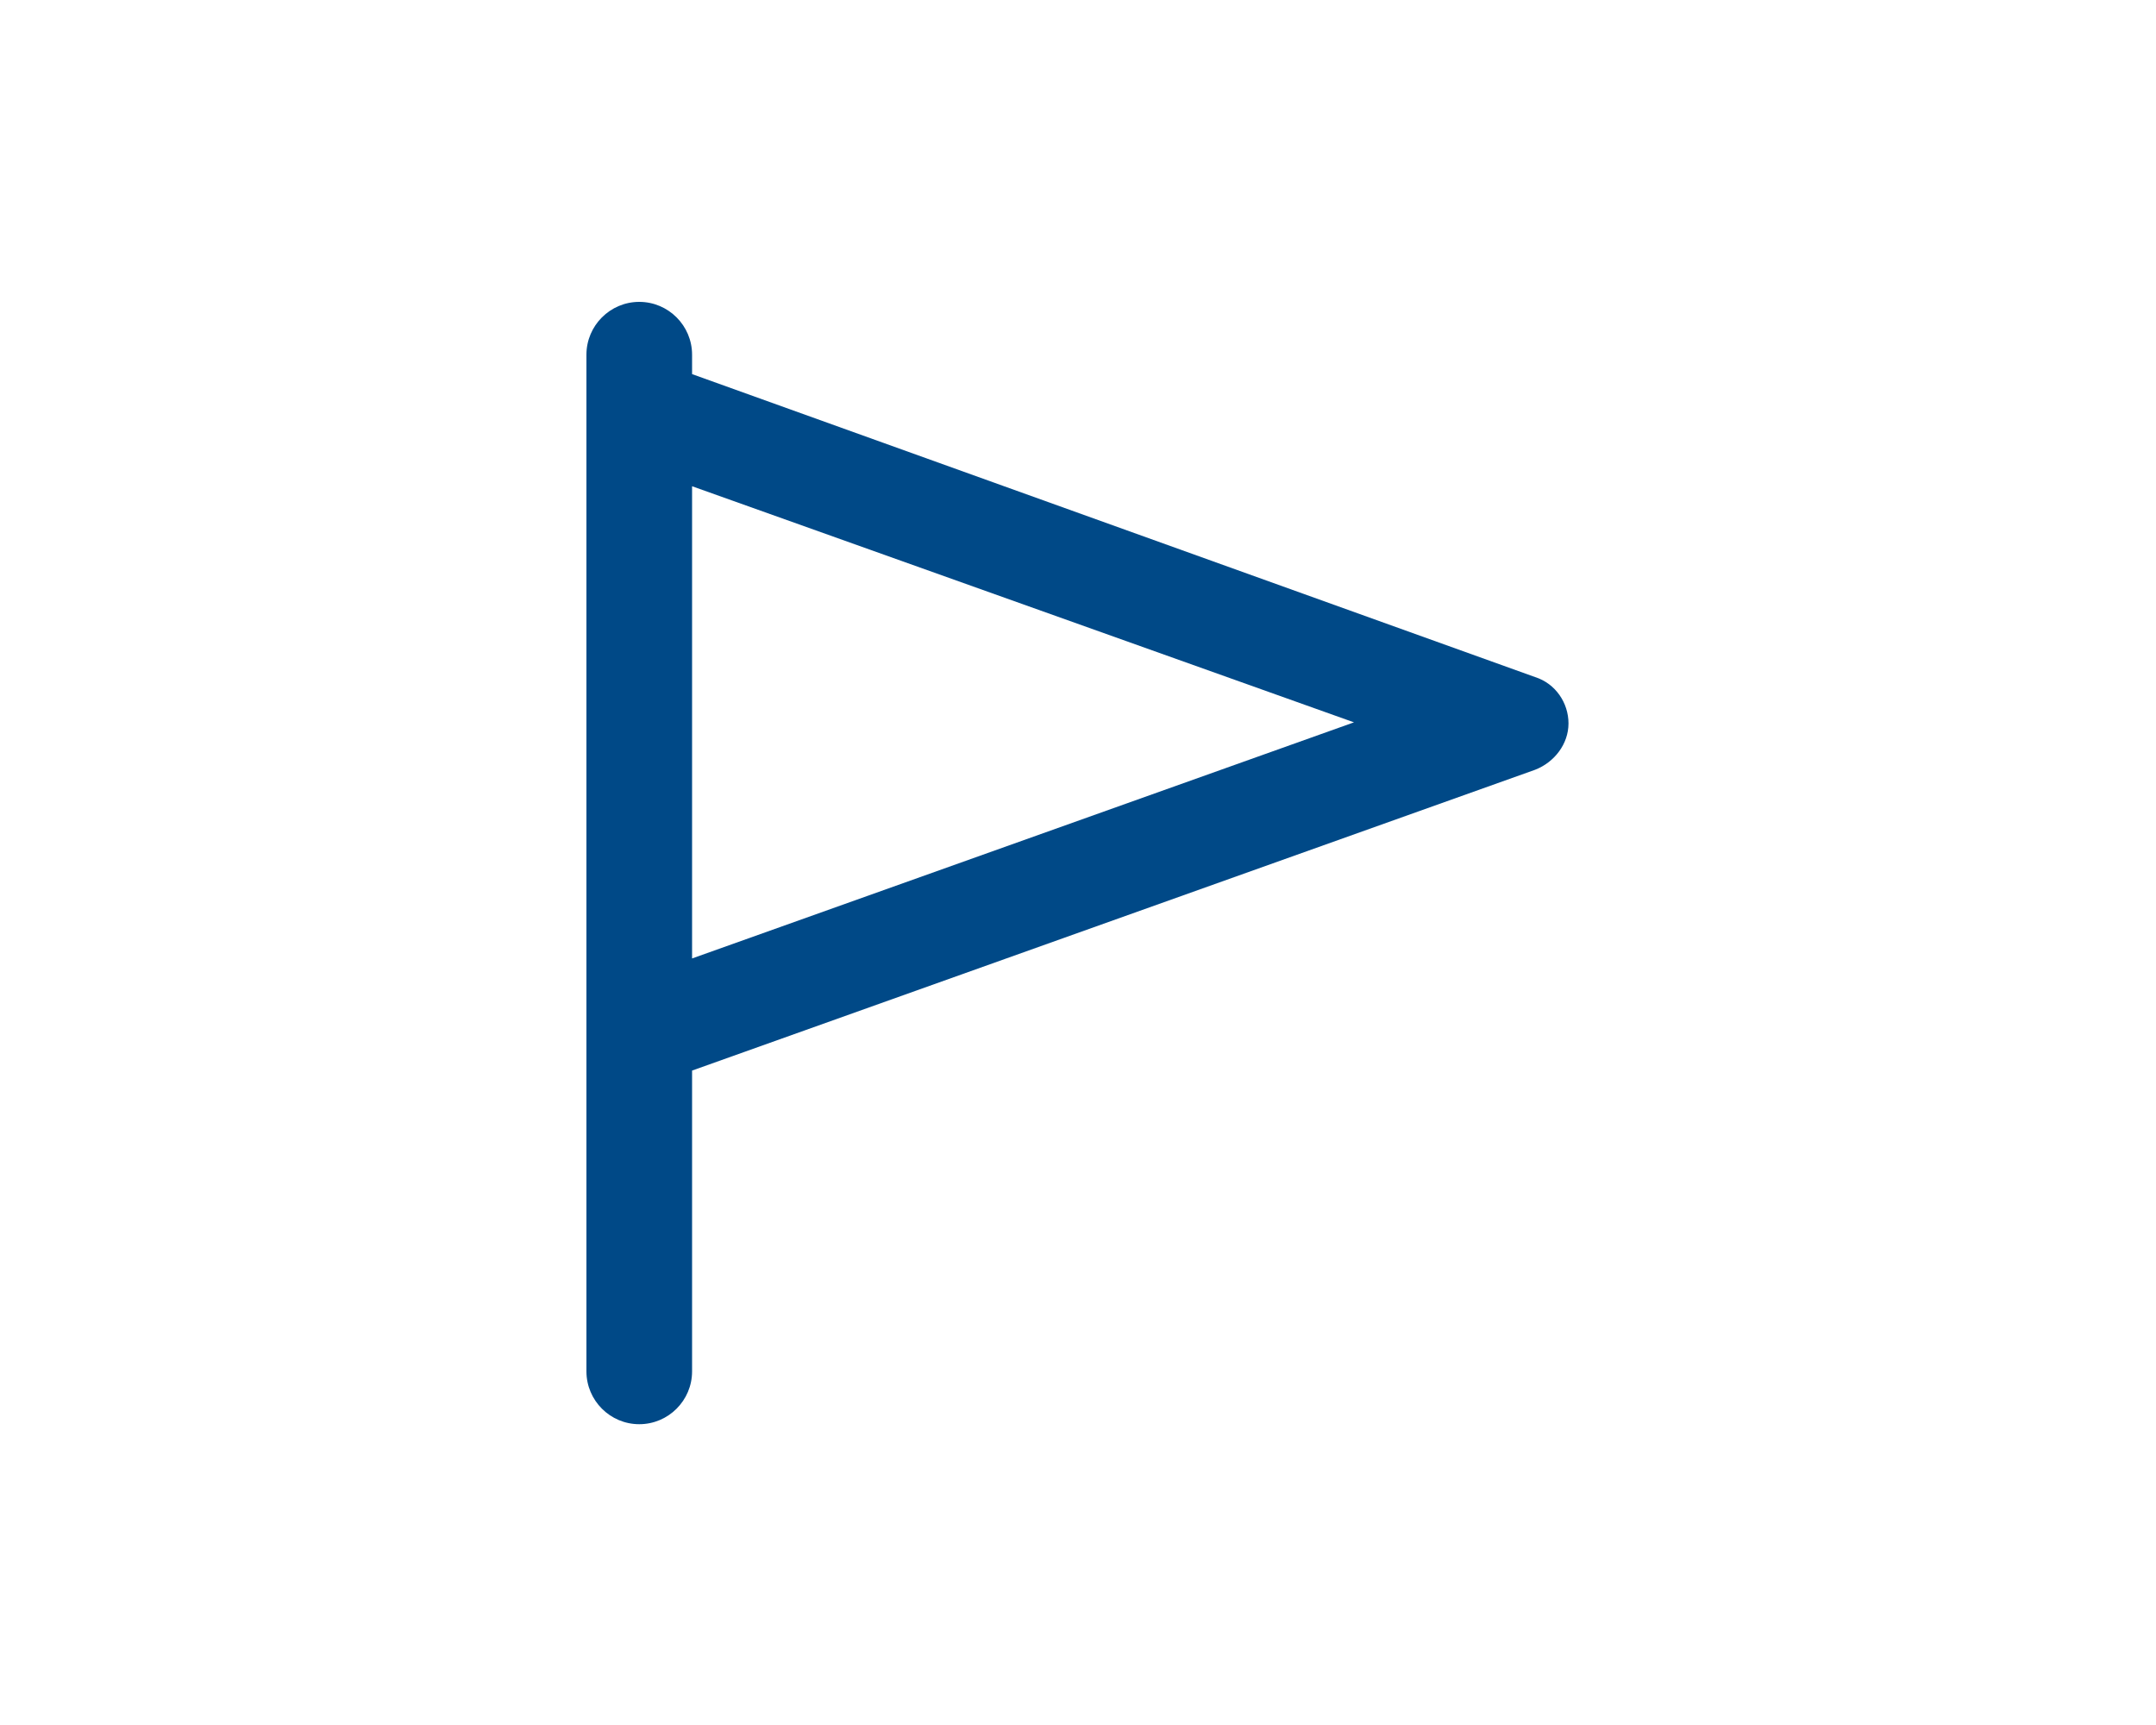 <?xml version="1.0" encoding="utf-8"?>
<!-- Generator: Adobe Illustrator 27.4.0, SVG Export Plug-In . SVG Version: 6.00 Build 0)  -->
<svg version="1.1" id="Layer_1" xmlns="http://www.w3.org/2000/svg" xmlns:xlink="http://www.w3.org/1999/xlink" x="0px" y="0px"
	 viewBox="0 0 200 160" style="enable-background:new 0 0 200 160;" xml:space="preserve">
<style type="text/css">
	.st0{fill:none;}
	.st1{fill:#004987;}
</style>
<rect class="st0" width="200" height="160"/>
<path class="st1" d="M64.2,32.9c0-2.7-2.2-4.9-4.9-4.9s-4.9,2.2-4.9,4.9v1.6v9.8v45.5v9.8v27.6c0,2.7,2.2,4.9,4.9,4.9
	s4.9-2.2,4.9-4.9V99.3l78.2-27.9c1.8-0.7,3.1-2.4,3.1-4.3s-1.2-3.7-3.1-4.3L64.2,34.7V32.9z M64.2,45.1L125.6,67L64.2,88.9V45.1z"/>
</svg>
